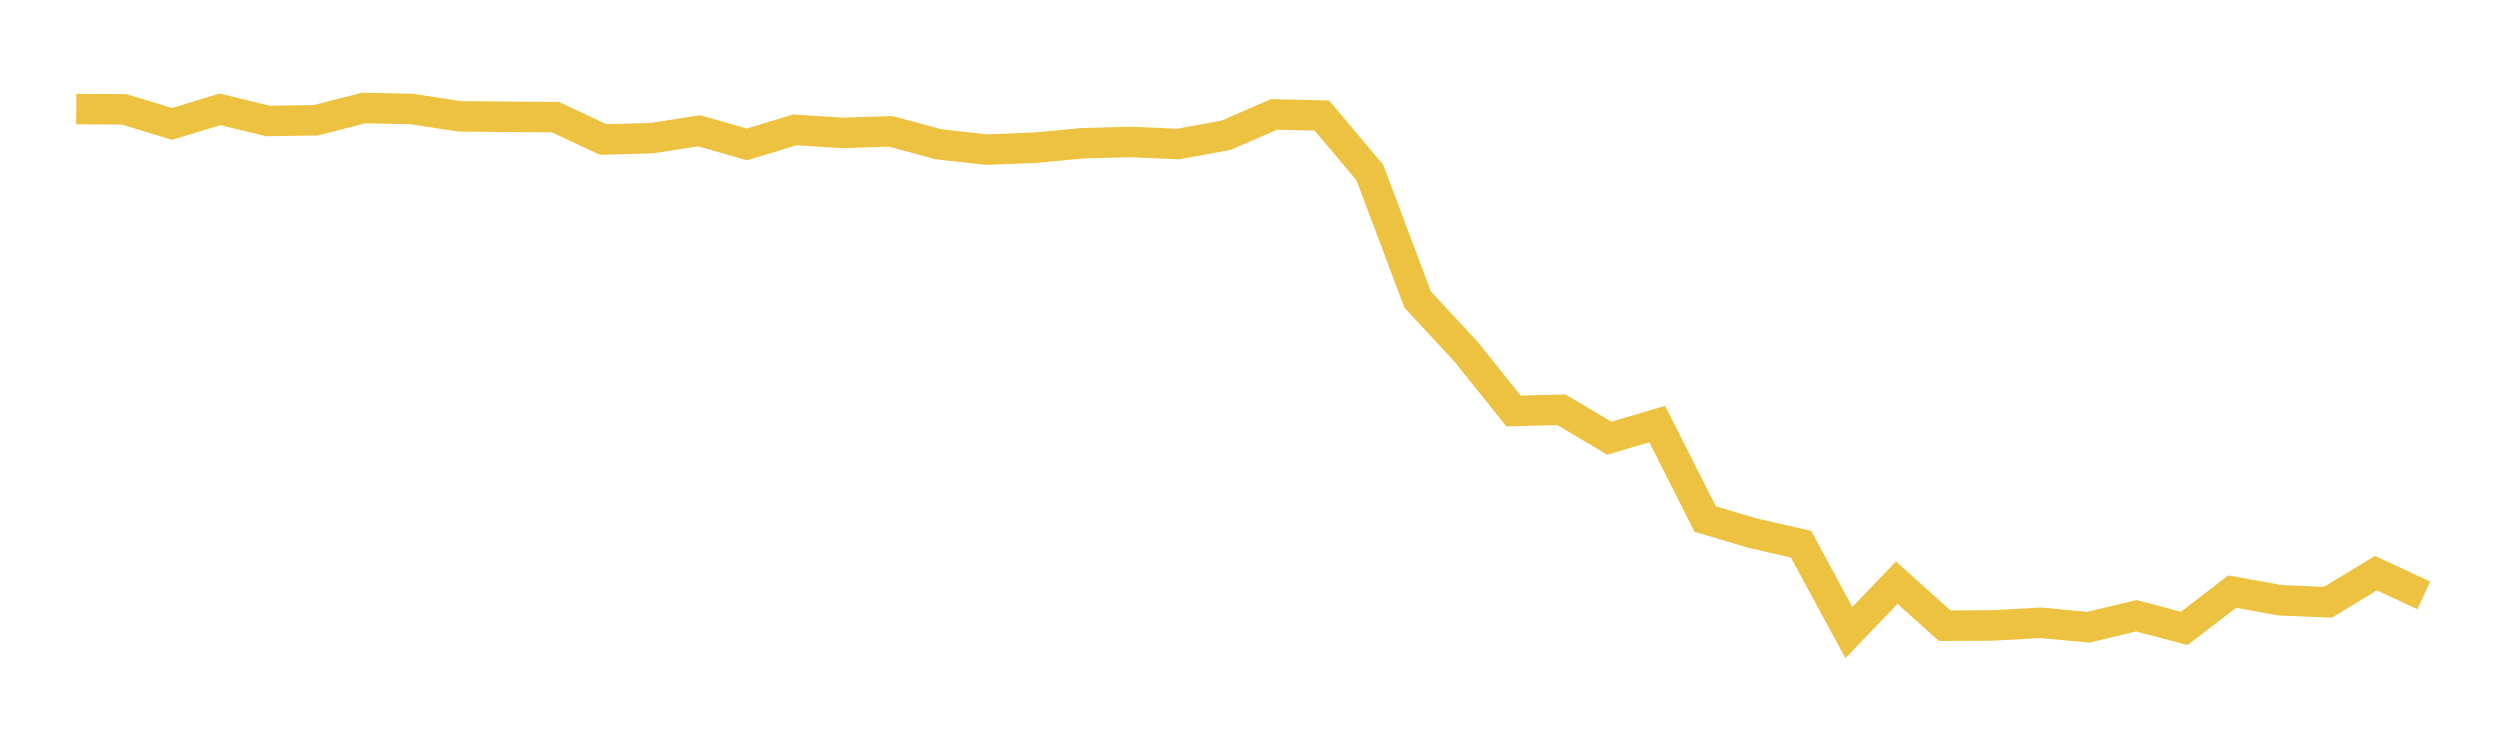 <svg width="164" height="48" xmlns="http://www.w3.org/2000/svg" xmlns:xlink="http://www.w3.org/1999/xlink"><path fill="none" stroke="rgb(237,194,64)" stroke-width="2" d="M5,7.155L8.143,7.173L11.286,8.131L14.429,7.172L17.571,7.937L20.714,7.89L23.857,7.085L27,7.151L30.143,7.631L33.286,7.664L36.429,7.685L39.571,9.152L42.714,9.066L45.857,8.579L49,9.472L52.143,8.518L55.286,8.719L58.429,8.617L61.571,9.466L64.714,9.815L67.857,9.693L71,9.397L74.143,9.313L77.286,9.449L80.429,8.873L83.571,7.507L86.714,7.581L89.857,11.311L93,19.655L96.143,23.04L99.286,26.96L102.429,26.88L105.571,28.746L108.714,27.818L111.857,34.049L115,34.982L118.143,35.695L121.286,41.497L124.429,38.222L127.571,41.046L130.714,41.029L133.857,40.854L137,41.146L140.143,40.393L143.286,41.225L146.429,38.807L149.571,39.379L152.714,39.506L155.857,37.597L159,39.059"></path></svg>
